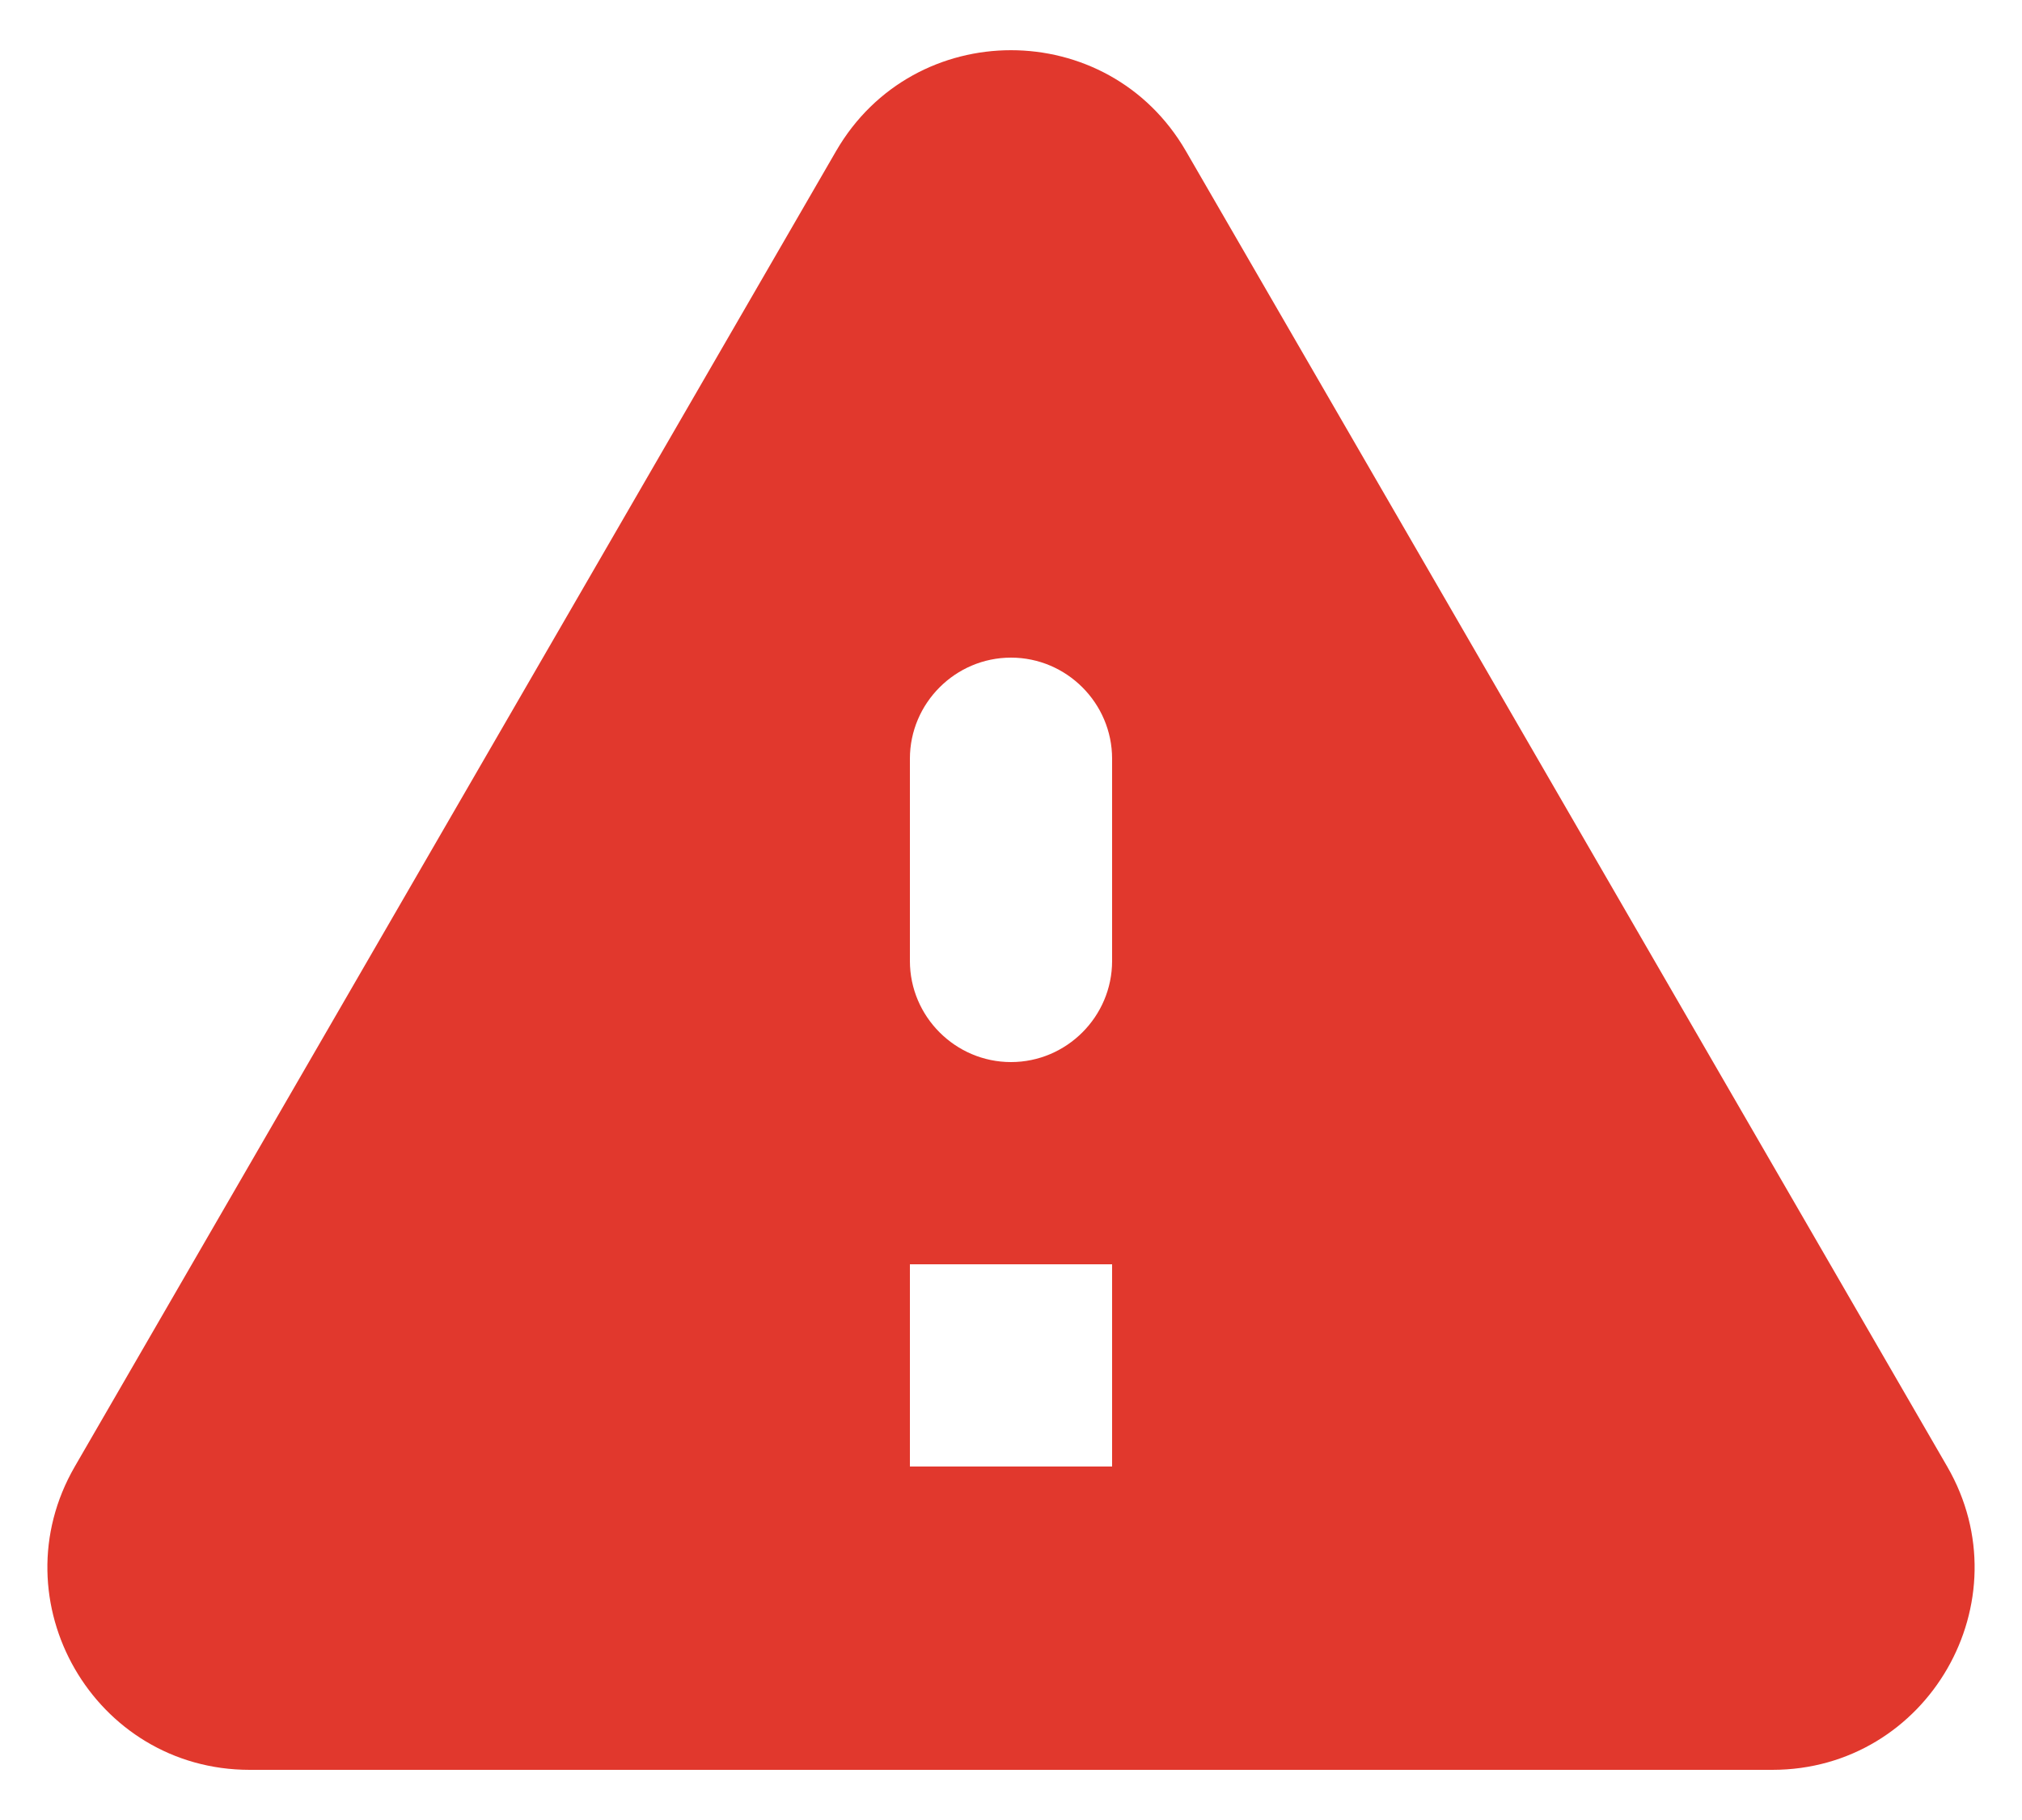 <svg width="20" height="18" viewBox="0 0 20 18" fill="none" xmlns="http://www.w3.org/2000/svg">
<path fill-rule="evenodd" clip-rule="evenodd" d="M17.53 17.504C19.07 17.504 20.03 15.834 19.26 14.504L11.73 1.494C10.96 0.164 9.04 0.164 8.27 1.494L0.74 14.504C-0.03 15.834 0.93 17.504 2.47 17.504H17.53ZM10 10.504C9.45 10.504 9 10.054 9 9.504V7.504C9 6.954 9.45 6.504 10 6.504C10.55 6.504 11 6.954 11 7.504V9.504C11 10.054 10.55 10.504 10 10.504ZM9 12.504V14.504H11V12.504H9Z" fill="#E1382D"/>
</svg>

